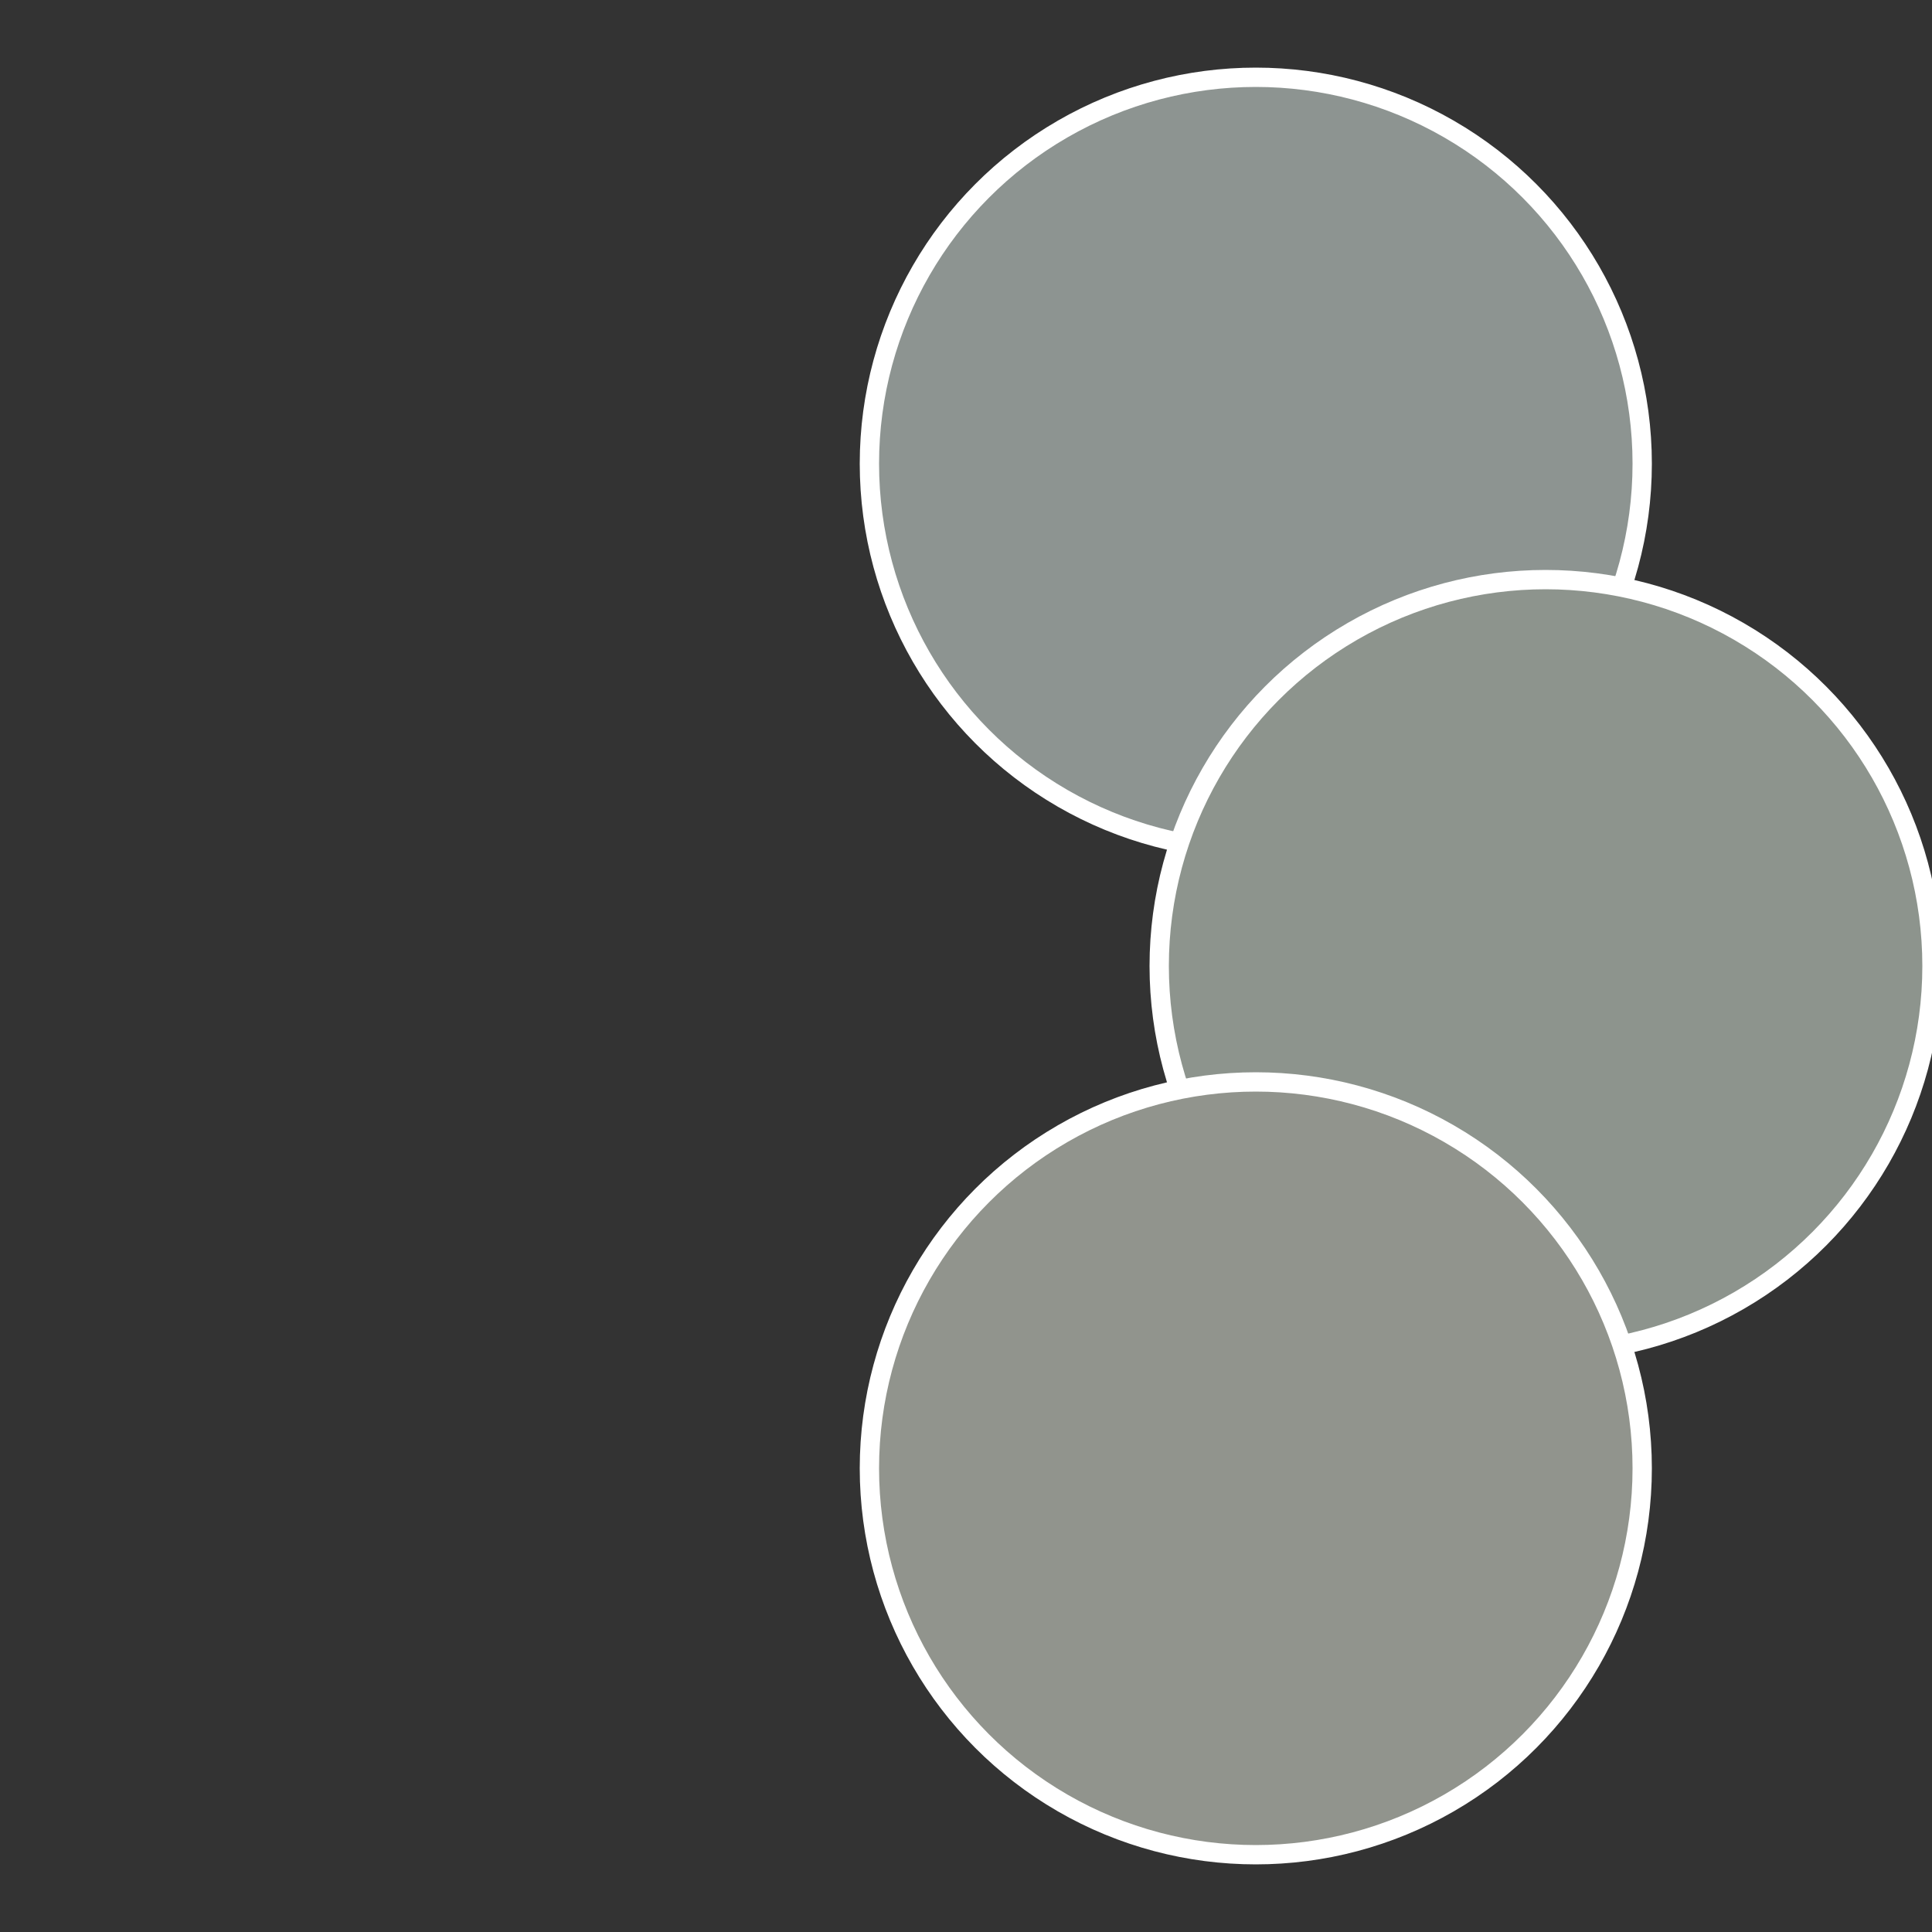 <?xml version="1.0" standalone="no"?>
<svg width="500" height="500" viewBox="-1 -1 2 2" xmlns="http://www.w3.org/2000/svg">
 
                <rect x="-1" y="-1" width="2" height="2" fill="#333333" stroke="none"/>
 
                <circle cx="0.3" cy="-0.52" r="0.4" fill="#8d9491" stroke="#fff" stroke-width="1%" />
             
                <circle cx="0.6" cy="0" r="0.4" fill="#8d948d" stroke="#fff" stroke-width="1%" />
             
                <circle cx="0.3" cy="0.52" r="0.4" fill="#91948d" stroke="#fff" stroke-width="1%" />
            </svg>
